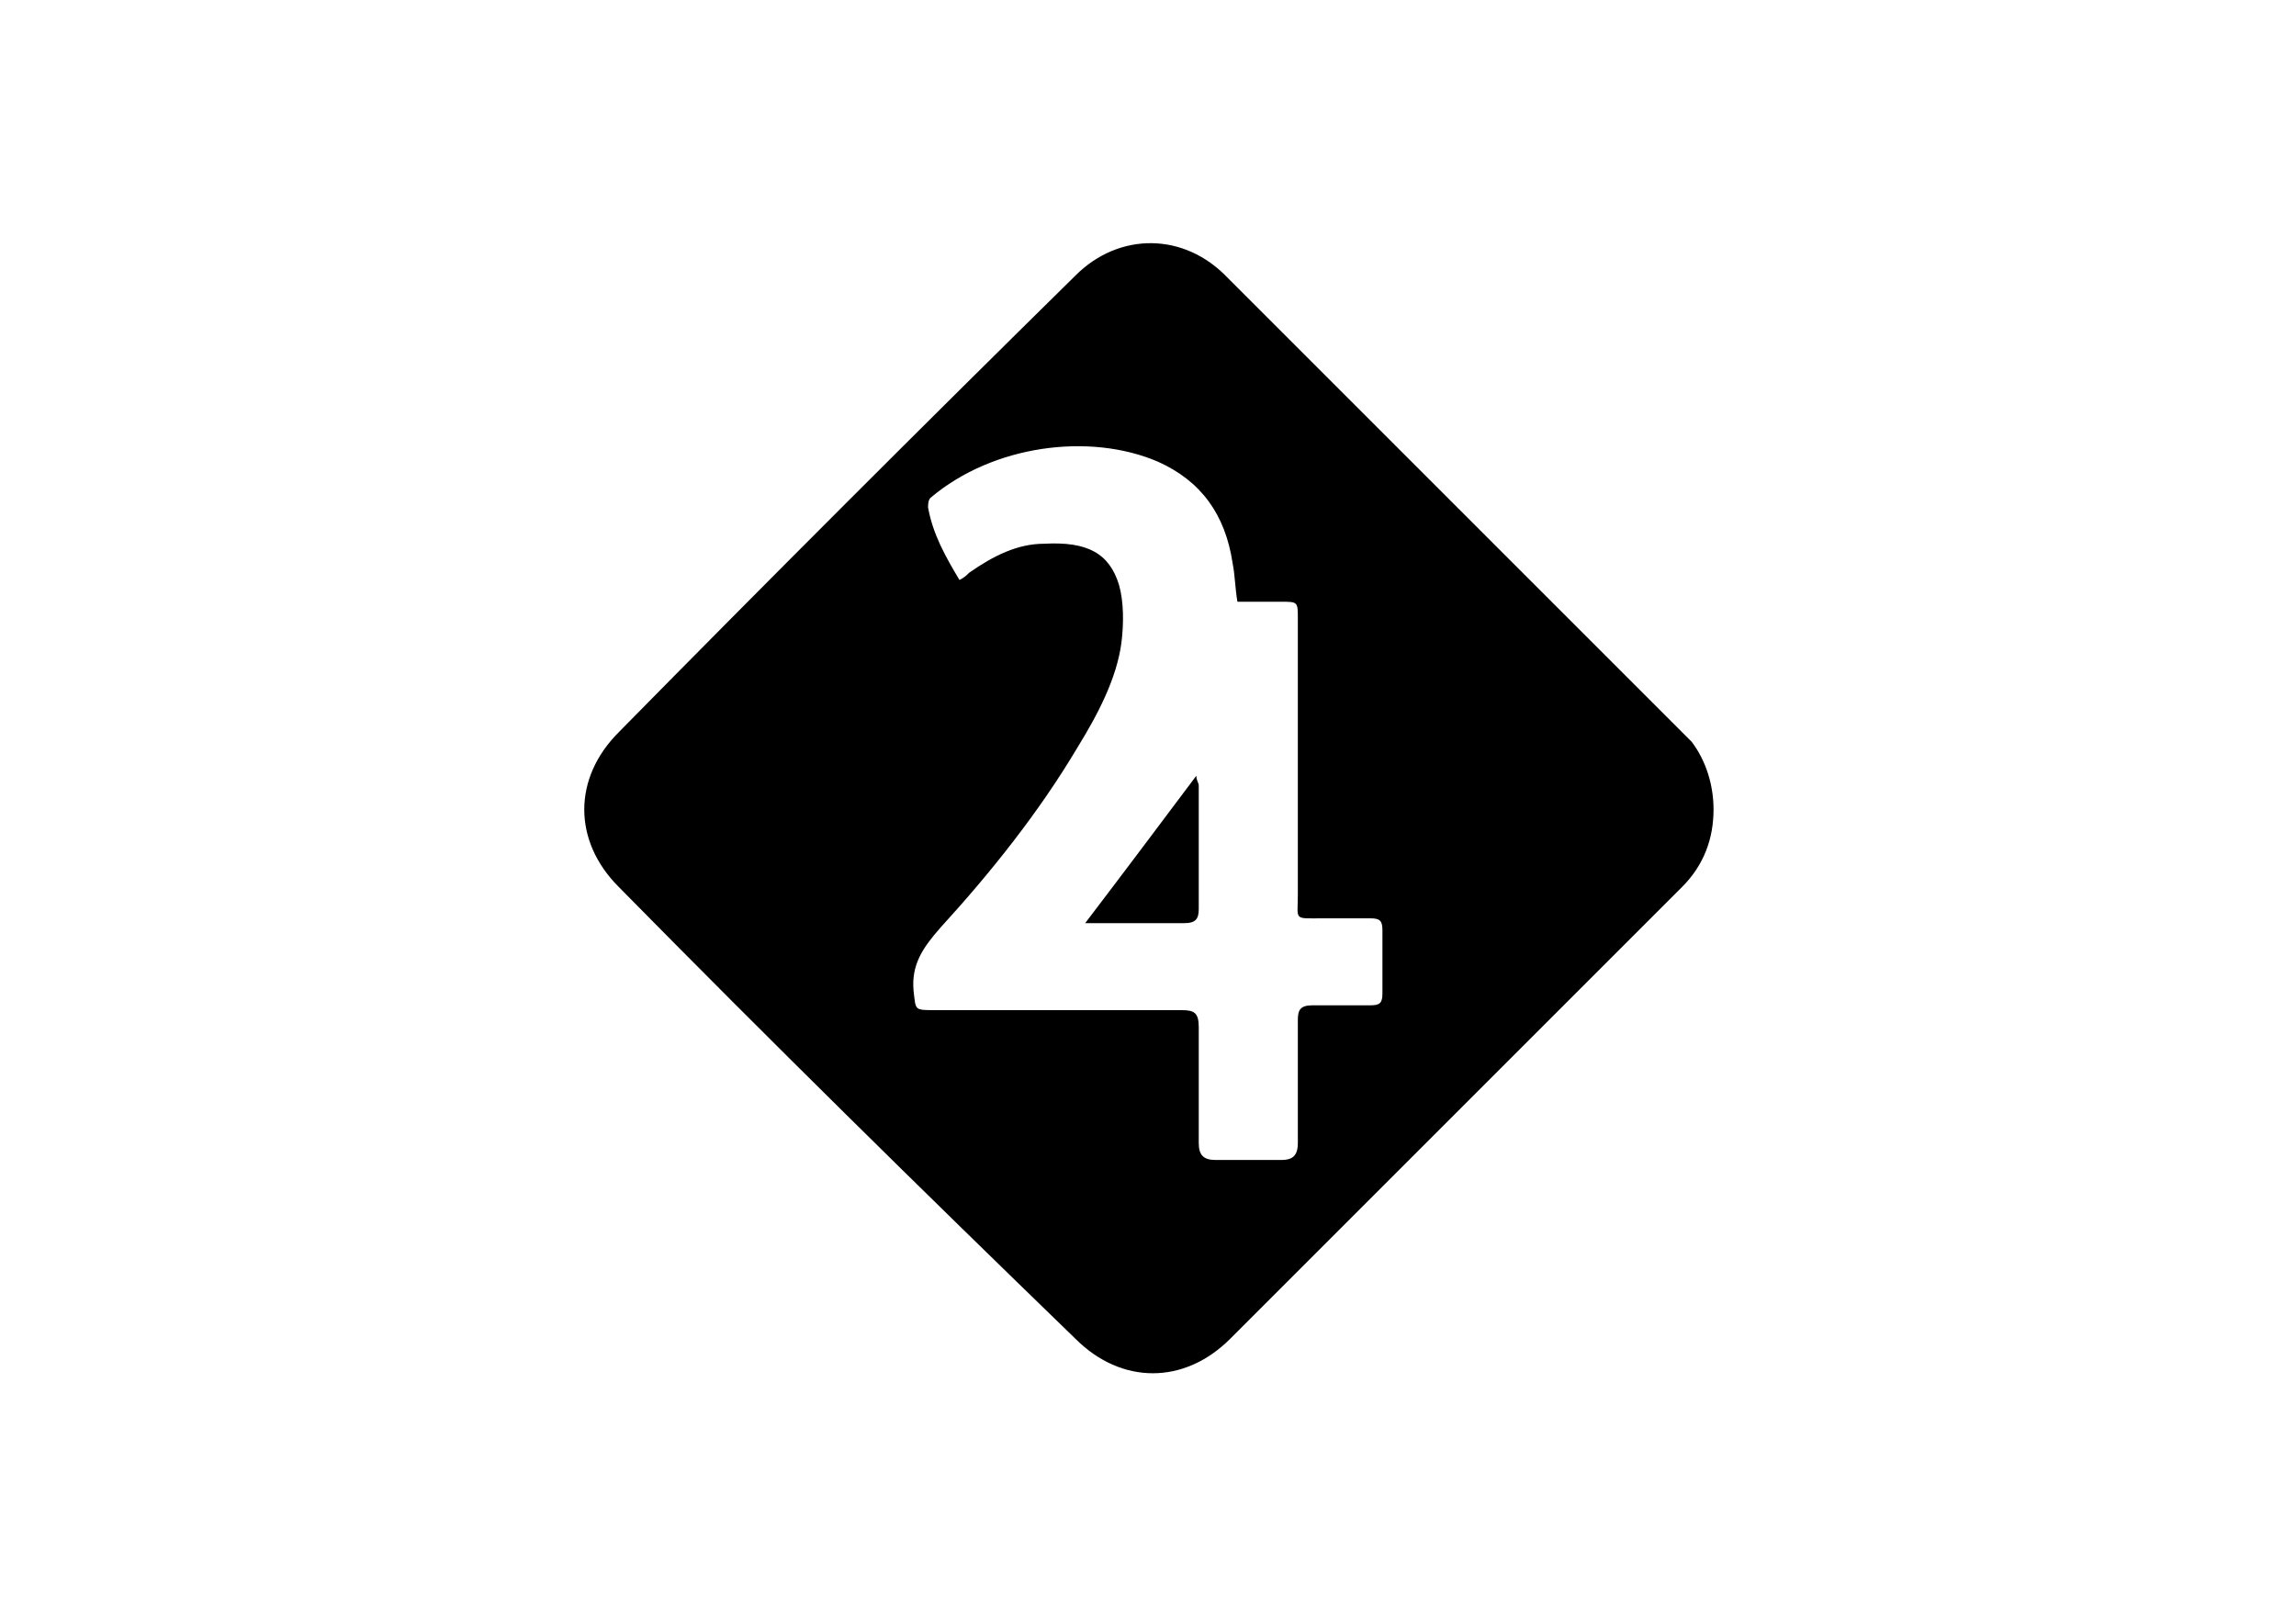 <?xml version="1.0" encoding="utf-8"?>
<!-- Generator: Adobe Illustrator 28.0.0, SVG Export Plug-In . SVG Version: 6.00 Build 0)  -->
<svg version="1.1" id="Layer_1" xmlns="http://www.w3.org/2000/svg" xmlns:xlink="http://www.w3.org/1999/xlink" x="0px" y="0px"
	 viewBox="0 0 95 67" style="enable-background:new 0 0 95 67;" xml:space="preserve">
<g>
	<path d="M70.9,33.5c0,1.2-0.4,2.3-1.3,3.2c-4.6,4.6-9.1,9.1-13.7,13.7c-1.7,1.7-3.4,3.4-5,5c-1.9,1.9-4.5,1.9-6.4,0
		C38.1,49.2,31.8,43,25.6,36.7c-1.9-1.9-1.9-4.5,0-6.4c6.2-6.3,12.5-12.6,18.9-18.9c1.8-1.8,4.5-1.8,6.3,0.1
		c5.7,5.7,11.5,11.5,17.2,17.2c0.7,0.7,1.4,1.4,2,2C70.6,31.5,70.9,32.5,70.9,33.5z M39.7,24c0.2-0.1,0.3-0.2,0.4-0.3
		c1-0.7,2-1.2,3.1-1.2c1.8-0.1,2.7,0.4,3.1,1.7c0.2,0.7,0.2,1.6,0.1,2.4c-0.2,1.5-1,3-1.8,4.3c-1.6,2.7-3.6,5.2-5.7,7.5
		c-0.7,0.8-1.2,1.5-1.1,2.6c0.1,0.8,0,0.8,0.9,0.8c3.4,0,6.8,0,10.2,0c0.5,0,0.7,0.1,0.7,0.7c0,1.6,0,3.2,0,4.8
		c0,0.5,0.2,0.7,0.7,0.7c0.9,0,1.8,0,2.7,0c0.4,0,0.7-0.1,0.7-0.7c0-1.7,0-3.4,0-5.1c0-0.4,0.1-0.6,0.6-0.6c0.8,0,1.6,0,2.4,0
		c0.4,0,0.5-0.1,0.5-0.5c0-0.9,0-1.7,0-2.6c0-0.4-0.1-0.5-0.5-0.5c-0.7,0-1.3,0-2,0c-1.2,0-1,0.1-1-1c0-3.8,0-7.6,0-11.4
		c0-0.7,0-0.7-0.7-0.7c-0.7,0-1.2,0-1.8,0c-0.1-0.6-0.1-1.1-0.2-1.6c-0.3-2-1.3-3.4-3.1-4.2c-2.8-1.2-6.8-0.7-9.4,1.5
		c-0.1,0.1-0.1,0.3-0.1,0.4C38.6,22.1,39.1,23,39.7,24z"/>
	<path d="M44.9,38.2c1.6-2.1,3.1-4.1,4.6-6.1c0,0.2,0.1,0.3,0.1,0.4c0,1.7,0,3.4,0,5.1c0,0.4-0.1,0.6-0.6,0.6
		C47.6,38.2,46.3,38.2,44.9,38.2z"/>
</g>
</svg>
